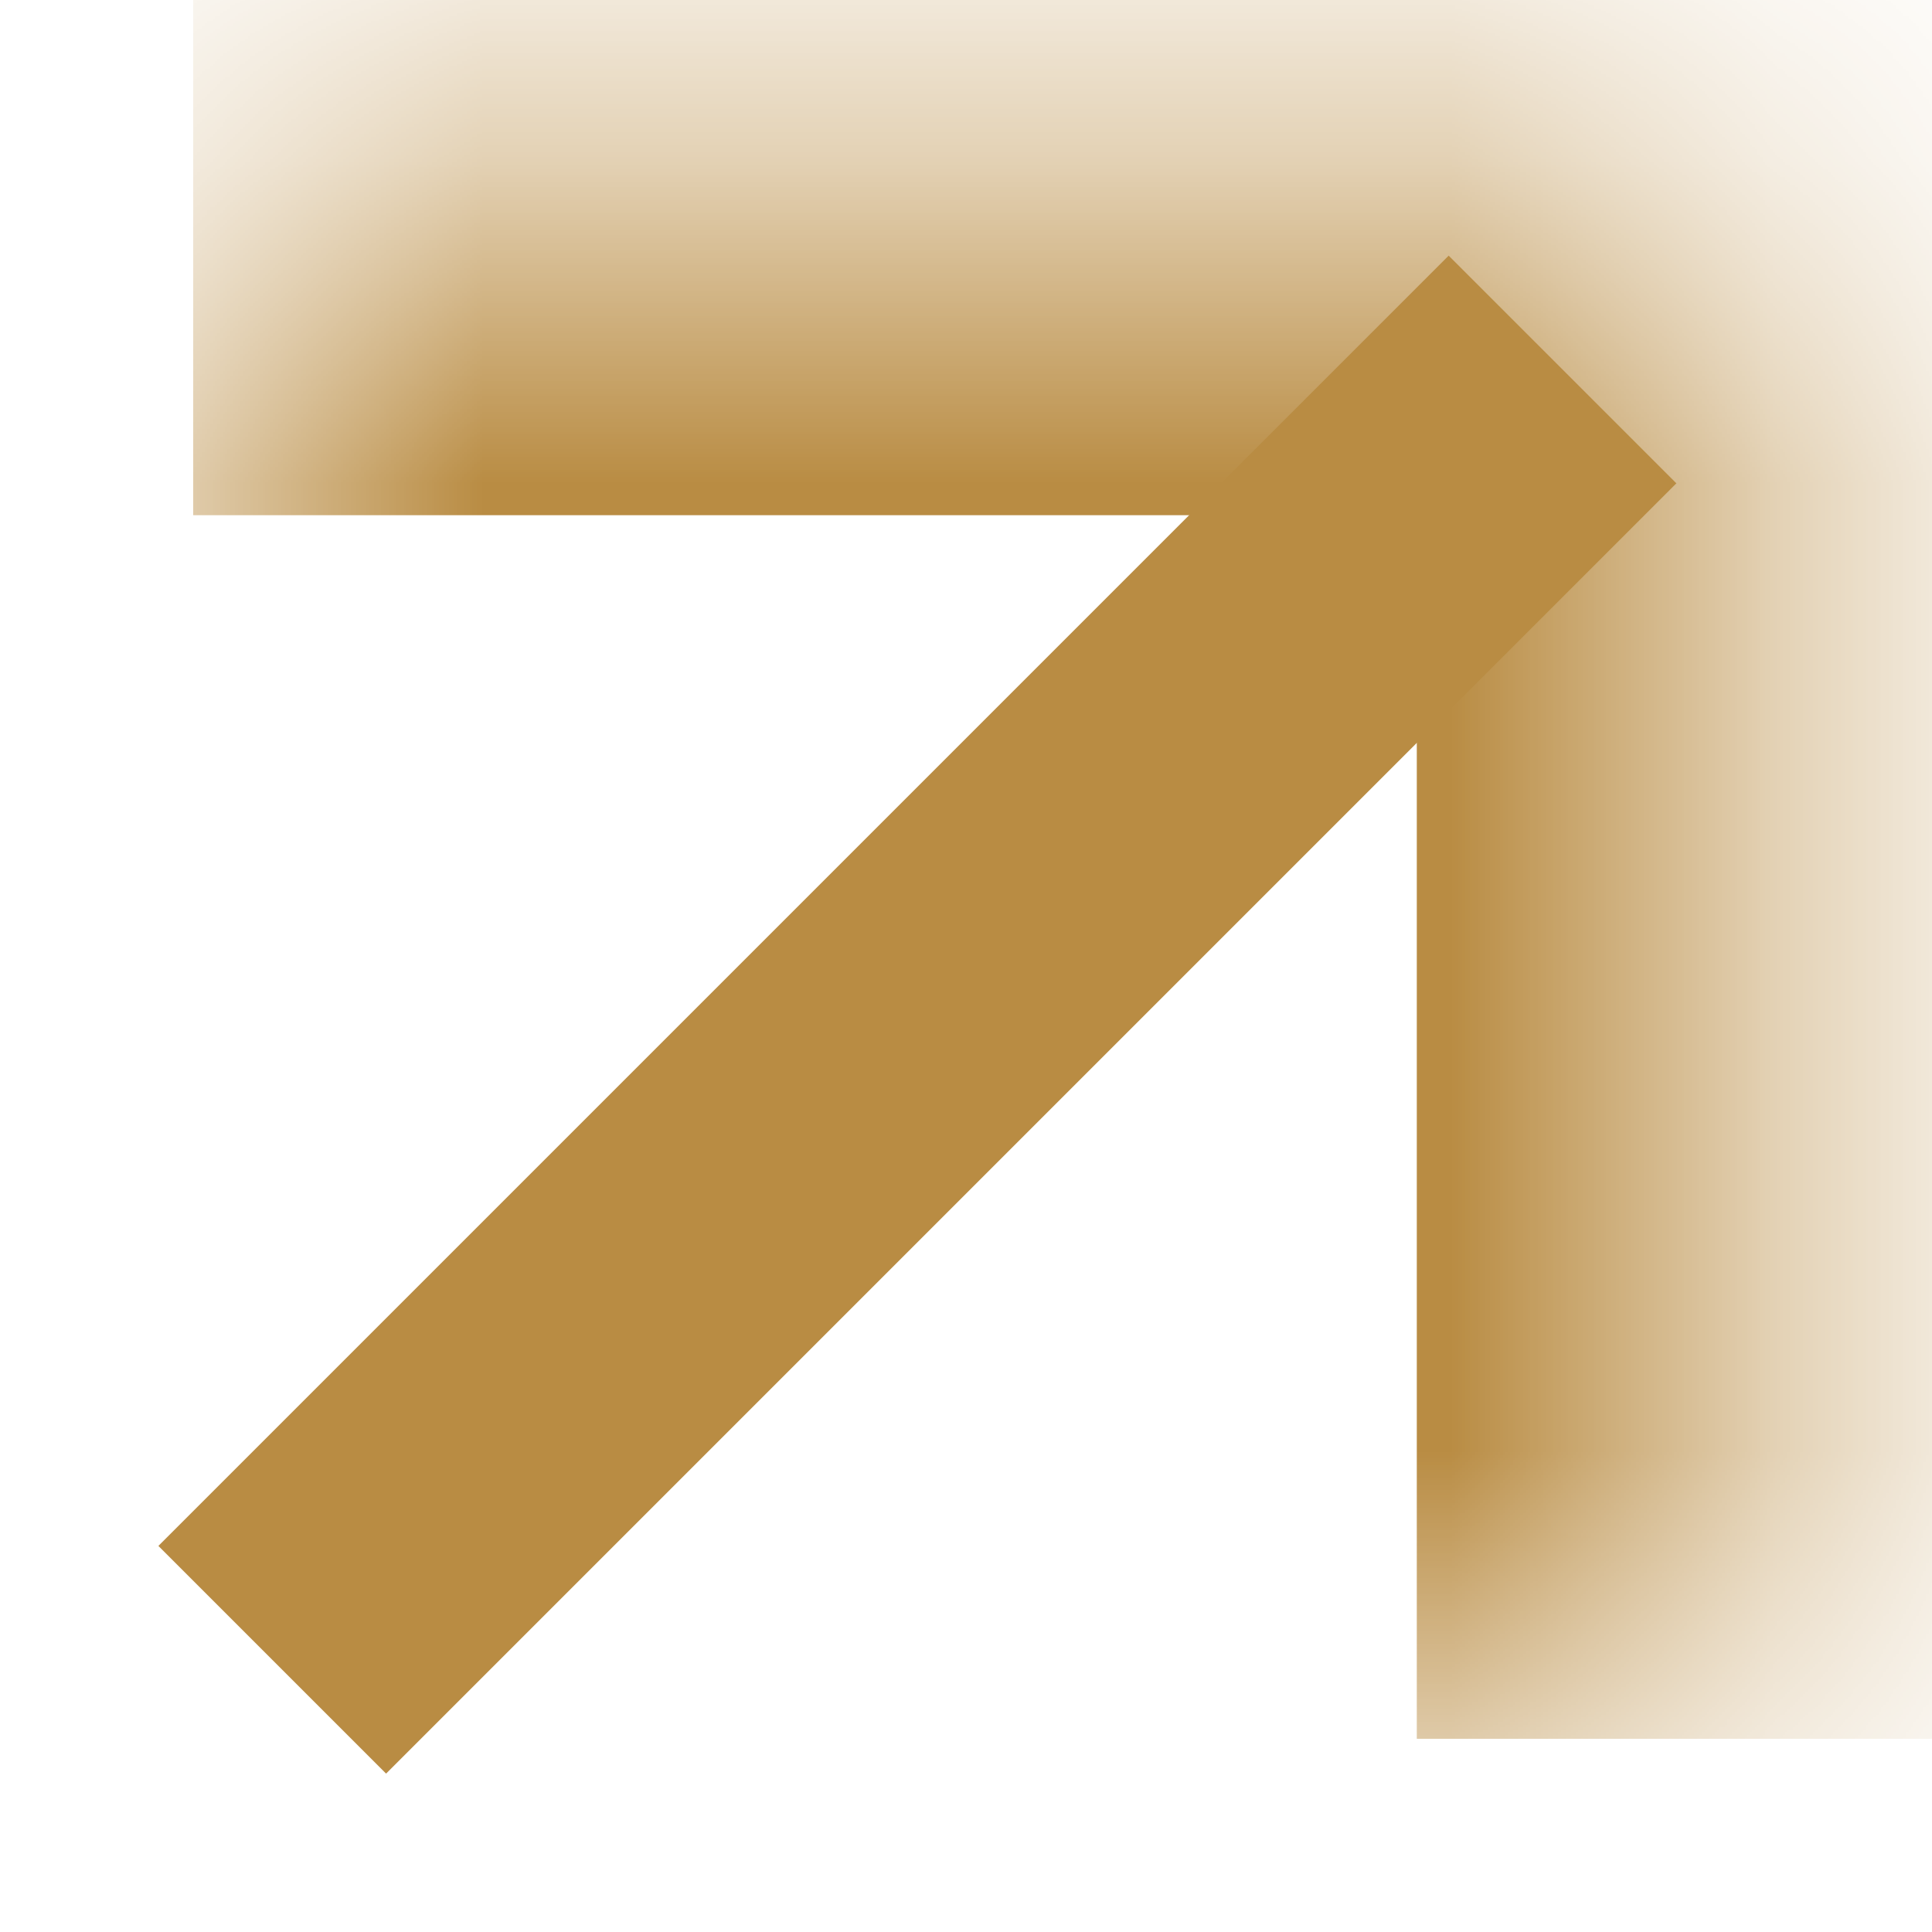 <?xml version="1.0" encoding="UTF-8"?> <svg xmlns="http://www.w3.org/2000/svg" width="6" height="6" viewBox="0 0 6 6" fill="none"><g clip-path="url(#clip0_1125_9664)"><path d="M1.199 4.801L4.499 1.501" stroke="#B98C43" stroke-linecap="square" stroke-linejoin="round"></path><mask id="path-2-inside-1_1125_9664" fill="white"><path d="M0.6 0.6H5.4V5.4H0.6V0.6Z"></path></mask><path d="M5.4 0.6H6.4V-0.4H5.4V0.6ZM0.6 1.6H5.4V-0.4H0.6V1.6ZM4.4 0.6V5.4H6.4V0.6H4.4Z" fill="#B98C43" mask="url(#path-2-inside-1_1125_9664)"></path></g><defs><clipPath id="clip0_1125_9664"><rect width="6" height="6" fill="white"></rect></clipPath></defs></svg> 